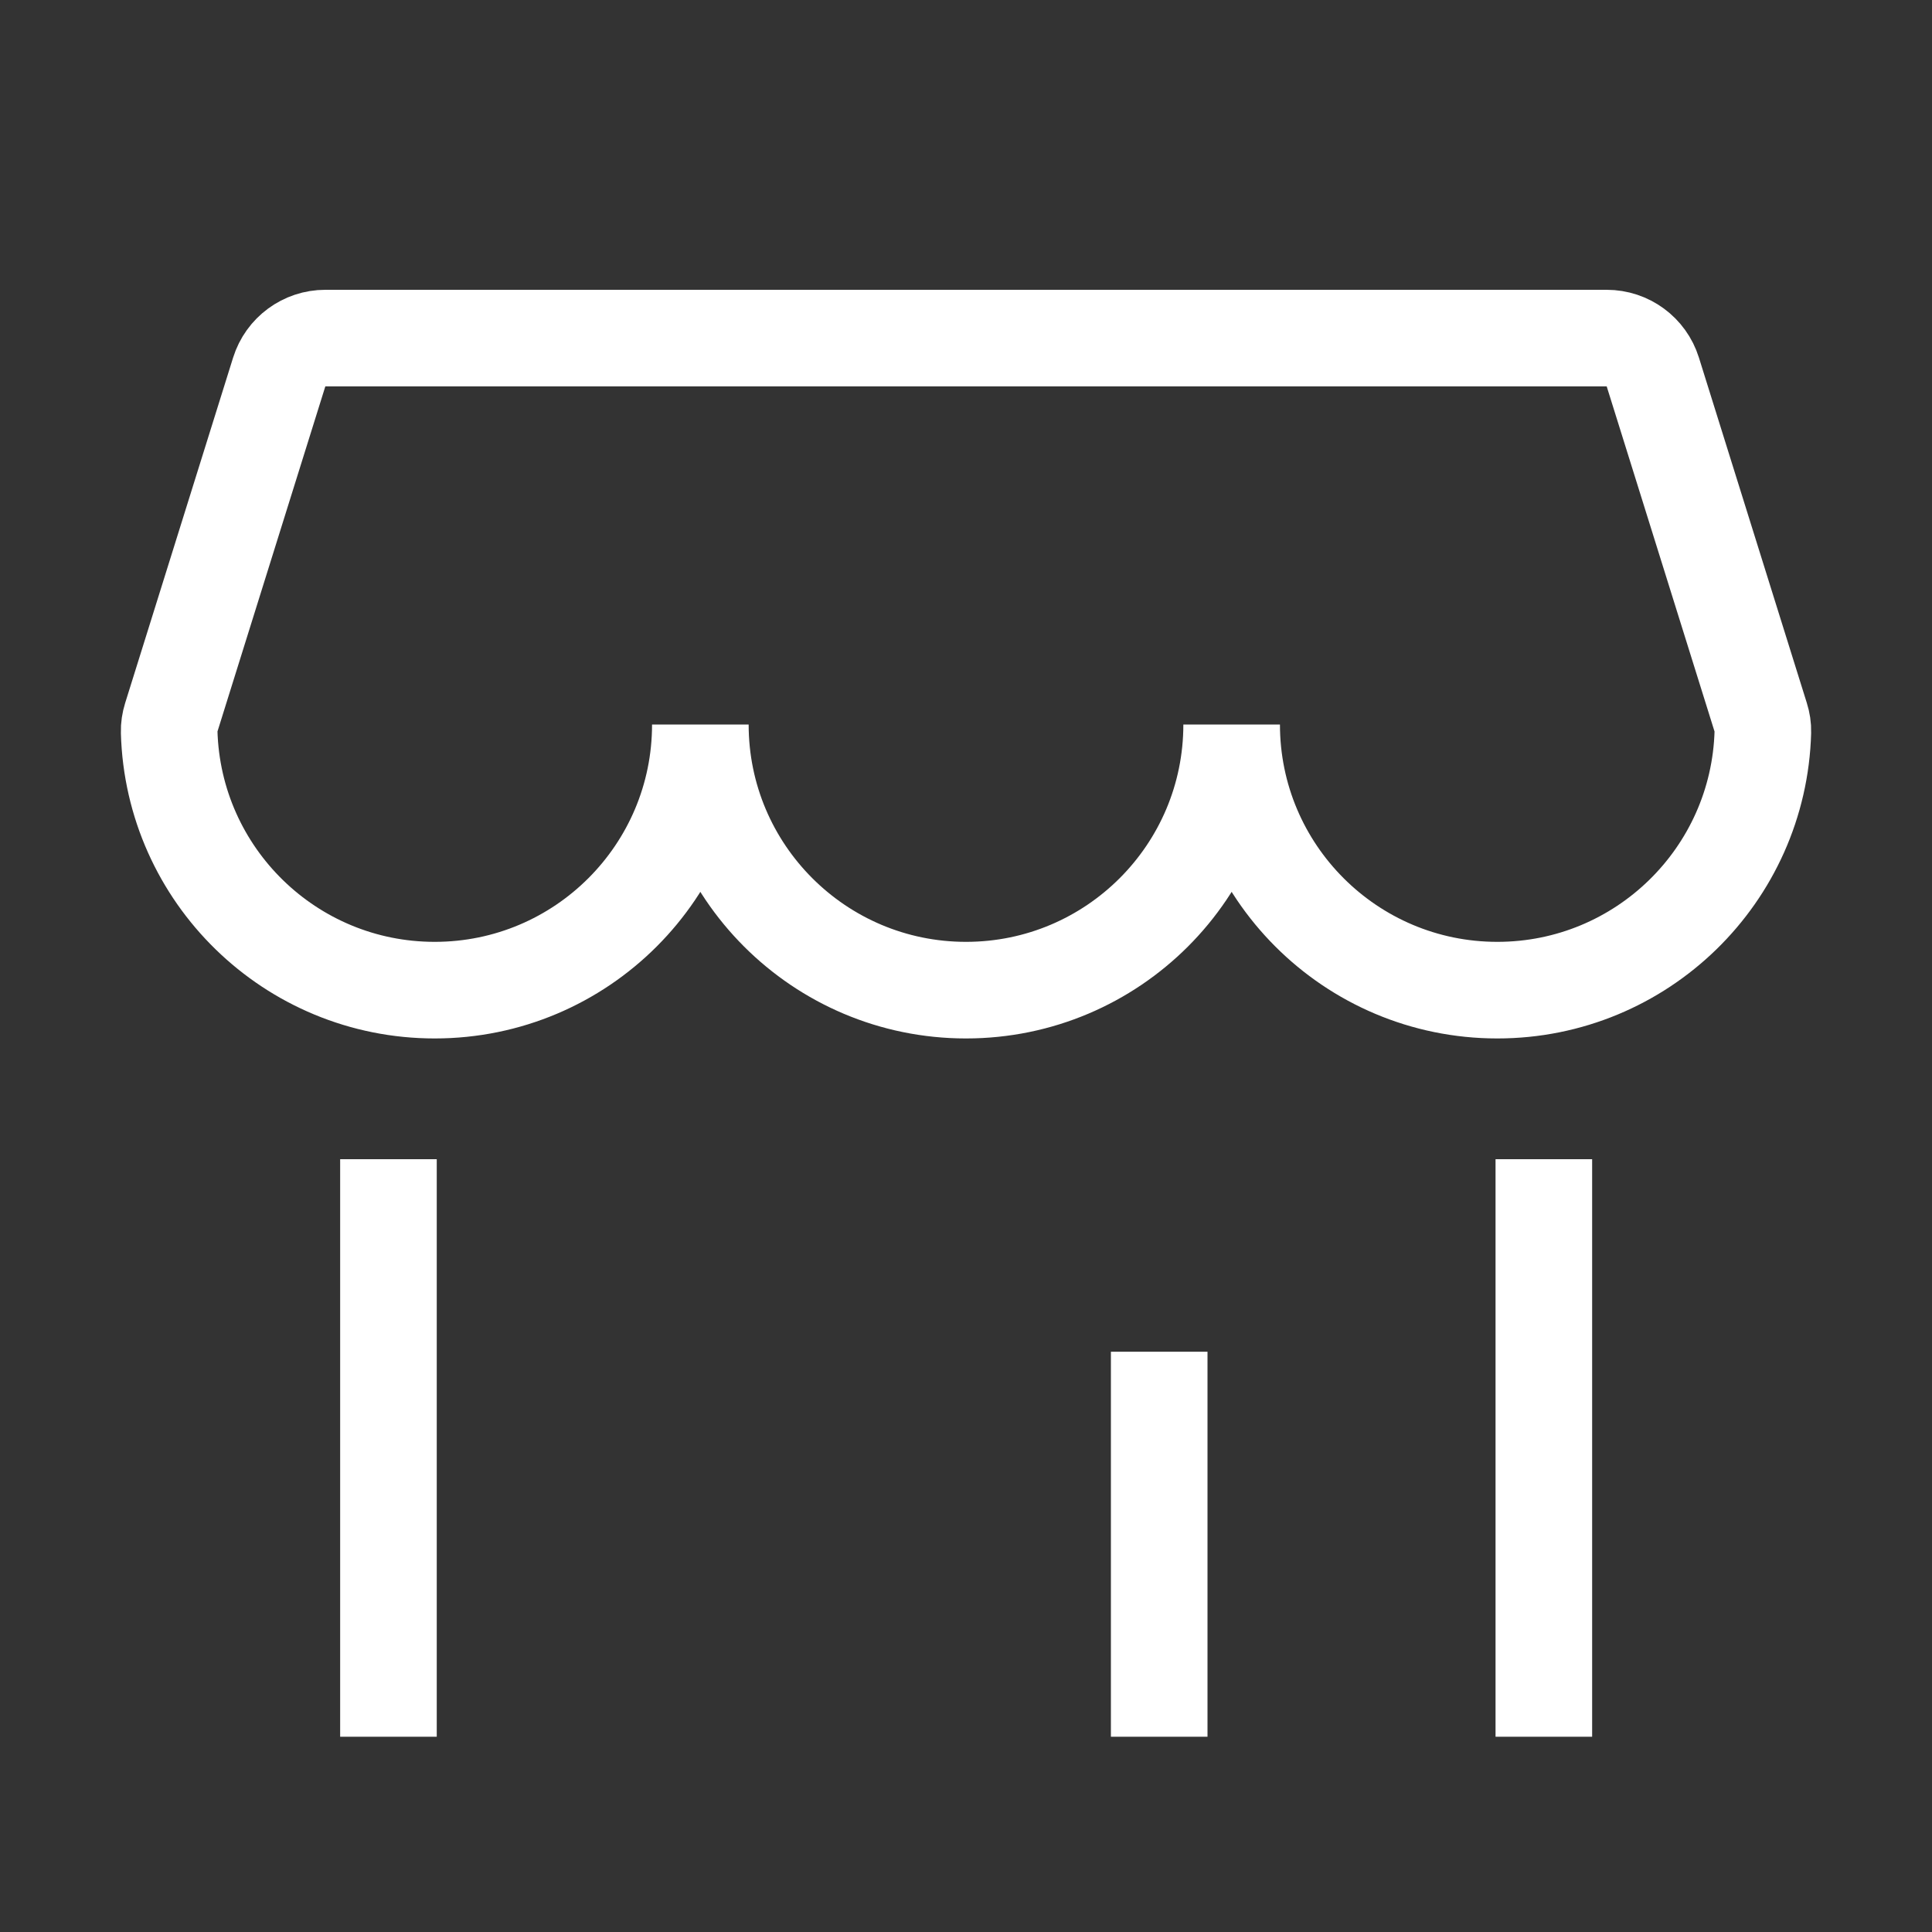 <svg width="80" height="80" viewBox="0 0 80 80" fill="none" xmlns="http://www.w3.org/2000/svg">
<rect x="0" y="0" width="80" height="80" fill="#333333" stroke="none"/>
<path d="M63.927 71.915V48M48 71.915V55.972M16.085 71.915V48M13.471 14H66.53C67.405 14 68.178 14.569 68.439 15.403L72.909 29.709C72.97 29.902 73.002 30.104 72.996 30.306C72.834 36.24 67.973 41 62 41C55.925 41 51 36.075 51 30C51 36.075 46.075 41 40 41C33.925 41 29 36.075 29 30C29 36.075 24.076 41 18 41C12.027 41 7.167 36.24 7.005 30.306C6.999 30.104 7.031 29.902 7.091 29.709L11.562 15.403C11.823 14.569 12.596 14 13.471 14Z" stroke="white" stroke-width="4" stroke-miterlimit="10"/>
</svg>
